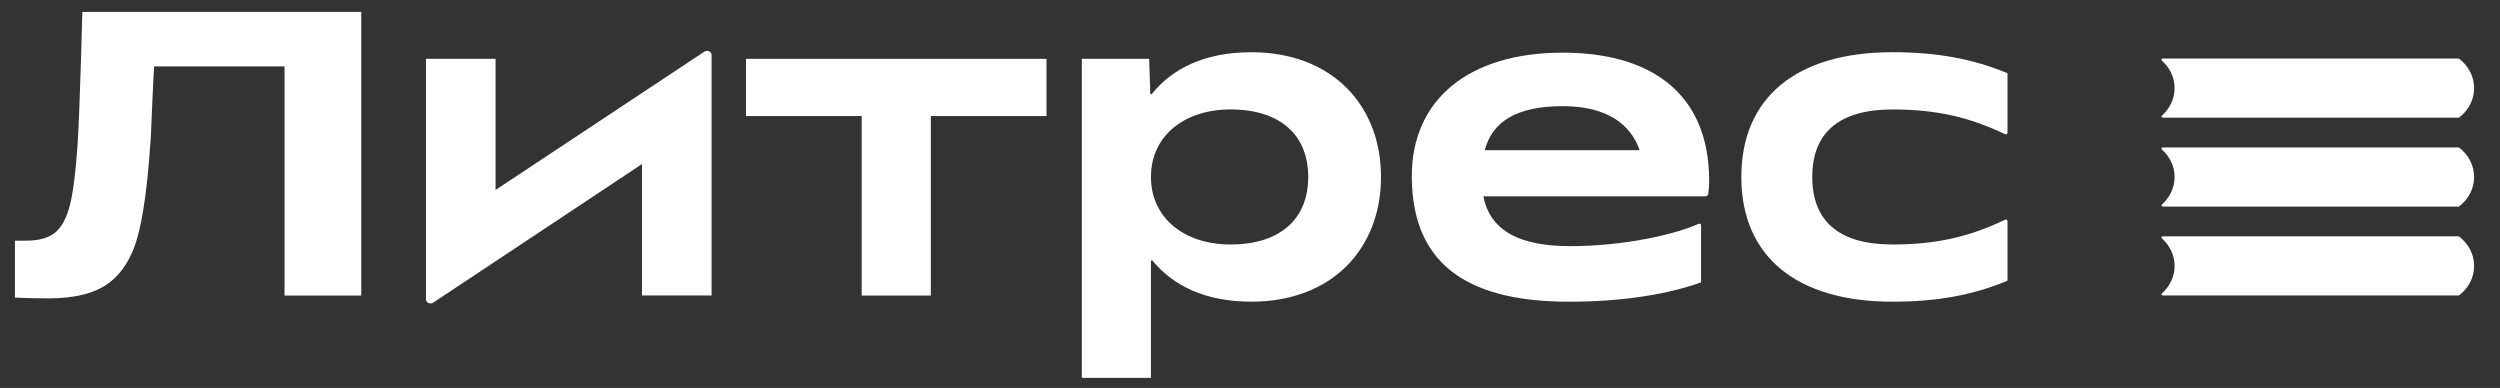 <?xml version="1.0" encoding="UTF-8"?> <svg xmlns="http://www.w3.org/2000/svg" width="116" height="18" viewBox="0 0 116 18" fill="none"><rect x="0" y="0" width="116" height="18" fill="#333333" stroke="none"/><g clip-path="url(#clip0_501_85)"><path d="M87.801 13.999C89.878 13.999 91.534 13.694 93.148 13.025V10.26C93.148 10.206 93.084 10.172 93.031 10.197C91.358 10.998 89.829 11.344 87.801 11.344C85.347 11.344 84.089 10.274 84.089 8.211C84.089 6.149 85.348 5.079 87.801 5.079C89.829 5.079 91.358 5.425 93.031 6.226C93.084 6.251 93.148 6.217 93.148 6.163V3.397C91.533 2.729 89.877 2.423 87.801 2.423C83.356 2.423 80.798 4.524 80.798 8.211C80.798 11.897 83.356 13.998 87.801 13.998V13.999Z" fill="white"></path><path d="M79.306 8.402C79.306 4.257 76.517 2.443 72.512 2.443C68.151 2.443 65.508 4.62 65.508 8.173C65.508 12.548 68.486 13.999 72.805 13.999C75.427 13.999 77.502 13.617 78.929 13.101V10.45C78.929 10.396 78.867 10.362 78.814 10.386C77.78 10.855 75.43 11.421 72.848 11.421C70.577 11.421 69.149 10.75 68.828 9.109H79.131C79.195 9.109 79.252 9.066 79.261 9.008C79.292 8.808 79.307 8.598 79.307 8.403L79.306 8.402ZM72.512 4.926C74.544 4.926 75.665 5.756 76.079 6.97H68.89C69.243 5.658 70.339 4.926 72.512 4.926Z" fill="white"></path><path d="M58.06 2.423C55.87 2.423 54.376 3.202 53.446 4.359C53.423 4.388 53.374 4.374 53.372 4.338L53.321 2.729H50.196V17.532H53.404V12.117C53.404 12.081 53.454 12.066 53.478 12.095C54.41 13.231 55.894 13.998 58.06 13.998C61.772 13.998 64.078 11.573 64.078 8.211C64.078 4.849 61.772 2.423 58.06 2.423ZM57.095 11.344C54.935 11.344 53.404 10.102 53.404 8.211C53.404 6.32 54.935 5.078 57.095 5.078C59.423 5.078 60.702 6.281 60.702 8.211C60.702 10.14 59.423 11.344 57.095 11.344Z" fill="white"></path><path d="M39.982 13.713H43.19V5.385H48.558V2.73H34.614V5.385H39.982V13.713Z" fill="white"></path><path d="M22.994 8.814V2.728H19.765V13.887C19.765 14.044 19.961 14.135 20.101 14.042L29.788 7.613V13.711H33.018V2.552C33.018 2.395 32.821 2.304 32.682 2.397L22.994 8.814Z" fill="white"></path><path d="M2.246 13.844C1.35 13.844 0.693 13.807 0.693 13.807V11.167H1.214C1.821 11.167 2.276 11.035 2.58 10.772C2.884 10.508 3.107 10.077 3.253 9.48C3.398 8.884 3.511 7.988 3.594 6.794C3.649 5.952 3.704 4.601 3.759 2.741C3.773 2.163 3.794 1.434 3.821 0.554H16.762V13.713H13.203V3.081H7.151C7.137 3.257 7.103 3.954 7.048 5.173C7.02 6.028 6.992 6.568 6.965 6.794C6.841 8.617 6.648 10.012 6.386 10.979C6.124 11.948 5.675 12.667 5.041 13.138C4.406 13.61 3.474 13.845 2.247 13.845L2.246 13.844Z" fill="white"></path><path d="M100.901 4.089C100.901 4.581 100.682 5.027 100.33 5.349C100.262 5.412 100.284 5.461 100.412 5.461C100.412 5.461 113.777 5.461 114.094 5.461C114.524 5.134 114.799 4.642 114.799 4.089C114.799 3.536 114.524 3.044 114.094 2.716C113.777 2.716 100.38 2.716 100.38 2.716C100.289 2.716 100.263 2.767 100.327 2.826C100.682 3.149 100.901 3.595 100.901 4.089Z" fill="white"></path><path d="M114.094 6.841C113.777 6.841 100.38 6.841 100.38 6.841C100.289 6.841 100.263 6.892 100.327 6.951C100.682 7.274 100.901 7.719 100.901 8.213C100.901 8.708 100.682 9.151 100.33 9.473C100.262 9.536 100.284 9.585 100.412 9.585C100.412 9.585 113.777 9.585 114.094 9.585C114.524 9.258 114.799 8.766 114.799 8.213C114.799 7.66 114.524 7.168 114.094 6.84V6.841Z" fill="white"></path><path d="M114.094 10.966C113.776 10.966 100.38 10.966 100.38 10.966C100.283 10.966 100.262 11.016 100.33 11.079C100.683 11.401 100.901 11.846 100.901 12.339C100.901 12.833 100.682 13.276 100.33 13.599C100.262 13.662 100.284 13.711 100.412 13.711C100.412 13.711 113.776 13.711 114.094 13.711C114.524 13.384 114.799 12.892 114.799 12.338C114.799 11.785 114.524 11.294 114.094 10.966Z" fill="white"></path></g><defs><clipPath id="clip0_501_85"><rect width="114.318" height="17.438" fill="white" transform="translate(0.693 0.554)"></rect></clipPath></defs></svg> 